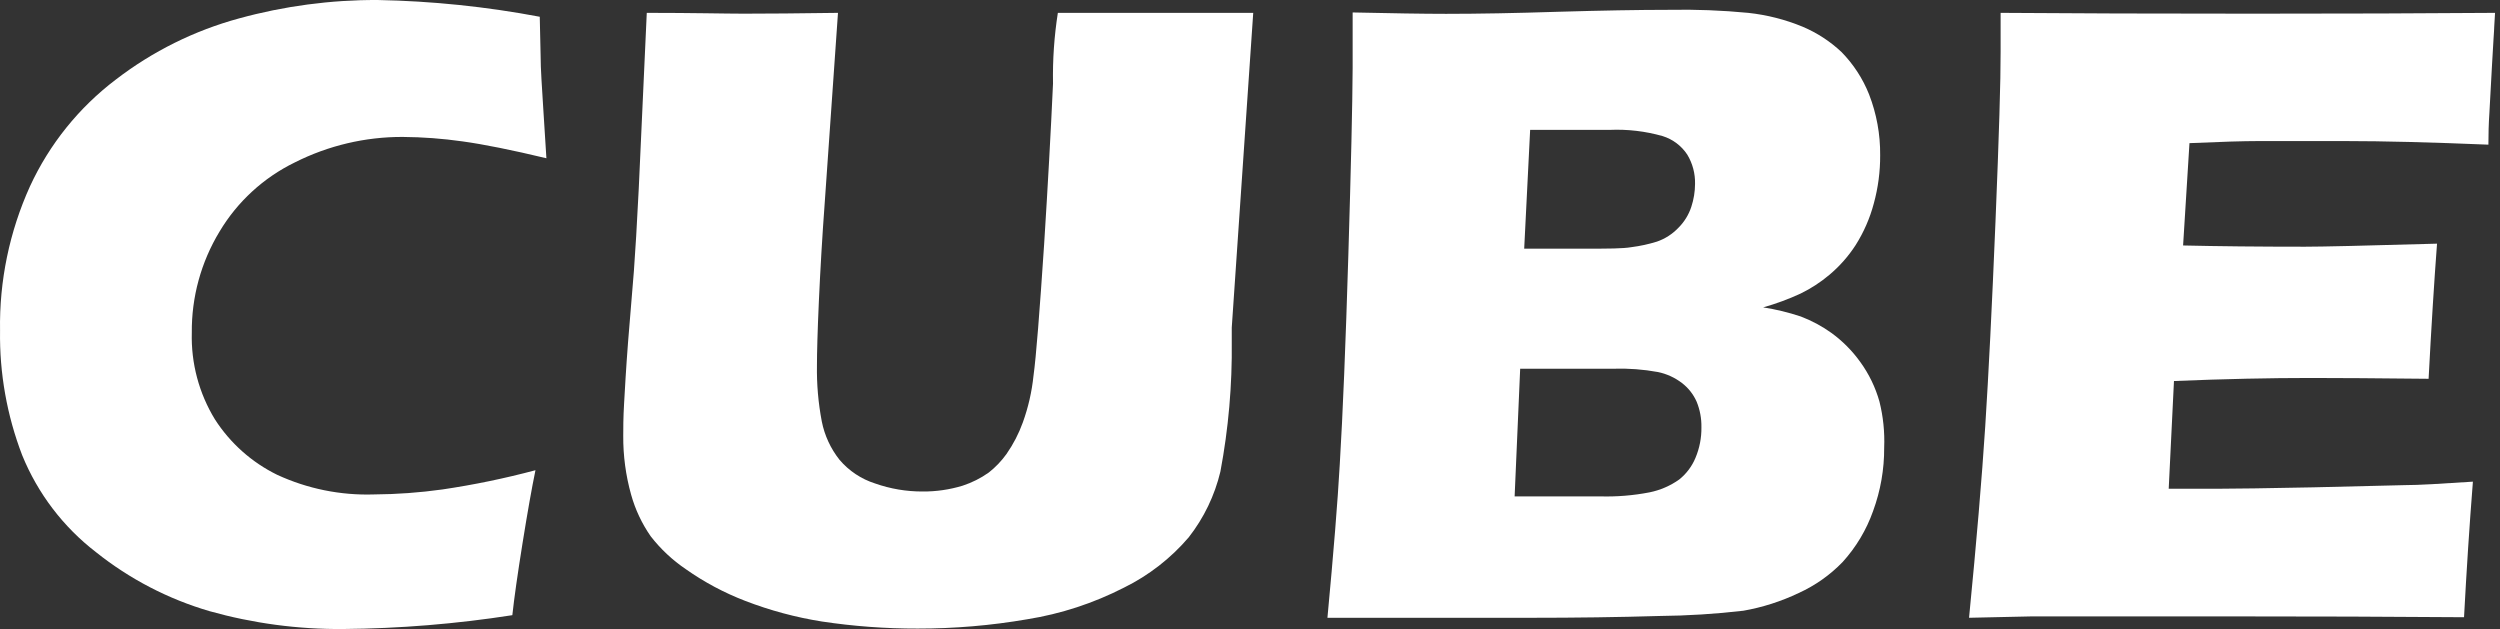 <svg width="155" height="39" viewBox="0 0 155 39" fill="none" xmlns="http://www.w3.org/2000/svg">
<rect x="0" y="0" width="155" height="39" fill="#333333" stroke="none"/>
<path d="M33.199 29.153C32.975 30.234 32.709 31.737 32.4 33.66C32.091 35.591 31.877 37.093 31.765 38.141C28.294 38.682 24.788 38.969 21.275 38.999C18.475 39.022 15.686 38.649 12.991 37.892C10.429 37.142 8.038 35.9 5.952 34.235C3.922 32.672 2.343 30.598 1.376 28.226C0.43 25.761 -0.036 23.139 0.003 20.5C-0.048 17.418 0.586 14.363 1.857 11.555C3.063 8.941 4.894 6.665 7.188 4.928C9.461 3.181 12.053 1.895 14.819 1.142C17.616 0.374 20.504 -0.01 23.404 0C26.781 0.064 30.146 0.412 33.465 1.039L33.516 3.348C33.516 4.361 33.611 5.468 33.679 6.679L33.877 9.812C31.731 9.297 29.994 8.948 28.666 8.765C27.443 8.591 26.21 8.499 24.975 8.49C22.649 8.481 20.355 9.023 18.279 10.07C16.338 11.016 14.715 12.507 13.609 14.362C12.465 16.25 11.871 18.421 11.892 20.628C11.84 22.521 12.338 24.387 13.326 26.002C14.274 27.477 15.607 28.664 17.18 29.436C19.061 30.305 21.119 30.723 23.189 30.655C24.608 30.646 26.025 30.543 27.43 30.346C29.374 30.059 31.3 29.661 33.199 29.153Z" fill="white"/>
<path d="M40.1 0.797C42.959 0.797 44.968 0.848 46.109 0.848C47.569 0.848 49.517 0.831 51.955 0.797L51.14 12.472C50.977 14.669 50.857 16.764 50.771 18.661C50.685 20.558 50.651 21.906 50.651 22.644C50.632 23.813 50.732 24.981 50.951 26.129C51.123 26.998 51.5 27.813 52.05 28.507C52.633 29.193 53.398 29.702 54.256 29.975C55.205 30.309 56.203 30.477 57.209 30.473C58.047 30.479 58.88 30.357 59.681 30.113C60.26 29.924 60.807 29.649 61.304 29.297C61.723 28.968 62.093 28.581 62.403 28.147C62.825 27.542 63.166 26.884 63.416 26.189C63.752 25.258 63.974 24.29 64.076 23.305C64.24 22.112 64.454 19.382 64.737 15.133C64.966 11.51 65.15 8.194 65.287 5.183C65.26 3.715 65.36 2.248 65.587 0.797H77.7L76.369 20.309C76.369 20.67 76.369 20.956 76.369 21.168C76.401 23.874 76.165 26.577 75.665 29.237C75.311 30.722 74.641 32.112 73.7 33.315C72.589 34.615 71.225 35.676 69.691 36.431C67.804 37.398 65.776 38.062 63.682 38.396C61.442 38.782 59.173 38.974 56.9 38.972C54.912 38.976 52.926 38.83 50.96 38.534C49.334 38.276 47.74 37.847 46.204 37.255C44.9 36.754 43.663 36.094 42.521 35.289C41.691 34.727 40.955 34.038 40.341 33.246C39.796 32.461 39.386 31.591 39.13 30.671C38.796 29.48 38.632 28.249 38.641 27.014C38.641 26.576 38.641 25.915 38.693 25.022C38.744 24.129 38.813 22.859 38.941 21.193L39.302 16.798C39.388 15.639 39.491 13.948 39.602 11.708L40.1 0.797Z" fill="white"/>
<path d="M82.301 38.303C82.679 34.277 82.936 31.101 83.065 28.8C83.254 25.653 83.432 21.329 83.597 15.829C83.763 10.329 83.852 6.455 83.864 4.206C83.864 3.399 83.864 2.266 83.864 0.772C86.293 0.824 88.225 0.858 89.658 0.858C91.65 0.858 93.976 0.815 96.637 0.729C99.298 0.652 101.573 0.609 103.505 0.609C105.138 0.578 106.772 0.641 108.398 0.798C109.554 0.923 110.688 1.212 111.763 1.656C112.65 2.031 113.464 2.56 114.166 3.219C114.909 3.974 115.492 4.87 115.883 5.854C116.349 7.055 116.582 8.334 116.57 9.623C116.576 10.635 116.443 11.643 116.175 12.619C115.934 13.529 115.554 14.398 115.051 15.194C114.601 15.891 114.048 16.516 113.411 17.048C112.871 17.503 112.277 17.889 111.643 18.198C110.892 18.547 110.114 18.834 109.316 19.057C110.109 19.18 110.89 19.37 111.651 19.623C112.322 19.879 112.956 20.219 113.54 20.636C114.231 21.137 114.837 21.746 115.334 22.439C115.875 23.183 116.279 24.017 116.527 24.903C116.759 25.834 116.858 26.794 116.819 27.753C116.827 29.094 116.594 30.425 116.132 31.684C115.719 32.853 115.077 33.926 114.244 34.844C113.466 35.65 112.542 36.302 111.522 36.766C110.433 37.286 109.278 37.656 108.089 37.865C106.359 38.066 104.619 38.175 102.878 38.191C100.36 38.266 97.69 38.303 94.869 38.303H87.649H82.301ZM93.907 30.775H99.187C100.22 30.806 101.254 30.723 102.269 30.526C102.933 30.392 103.562 30.12 104.114 29.727C104.556 29.373 104.902 28.912 105.119 28.388C105.372 27.788 105.497 27.142 105.488 26.491C105.498 25.944 105.396 25.4 105.187 24.894C104.985 24.441 104.672 24.045 104.277 23.744C103.839 23.41 103.332 23.178 102.792 23.066C101.886 22.901 100.966 22.832 100.045 22.86H94.251L93.907 30.775ZM94.5 15.417H98.414C99.693 15.417 100.612 15.417 101.153 15.323C101.688 15.255 102.217 15.14 102.732 14.979C103.238 14.804 103.694 14.509 104.063 14.121C104.427 13.758 104.701 13.313 104.861 12.825C105.013 12.365 105.091 11.884 105.093 11.4C105.107 10.762 104.941 10.134 104.612 9.588C104.251 9.039 103.711 8.633 103.084 8.438C102.021 8.136 100.917 8.005 99.813 8.052H94.869L94.5 15.417Z" fill="white"/>
<path d="M122.081 38.302C122.545 33.581 122.879 29.623 123.085 26.43C123.291 23.236 123.503 19.002 123.721 13.725C123.938 8.437 124.044 4.935 124.038 3.218V0.797C128.359 0.831 133.587 0.848 139.722 0.848C145.388 0.848 150.378 0.831 154.693 0.797L154.642 1.655C154.642 1.879 154.573 2.668 154.504 4.042L154.341 7.029C154.298 7.664 154.281 8.317 154.281 8.969C150.744 8.823 147.783 8.746 145.379 8.746H140.04C139.112 8.746 137.682 8.789 135.747 8.875L135.352 15.219C137.516 15.27 140.034 15.296 142.907 15.296C143.937 15.296 146.667 15.233 151.096 15.107C150.919 17.448 150.744 20.241 150.573 23.485C147.402 23.451 144.97 23.434 143.276 23.434C140.743 23.434 137.919 23.494 134.786 23.623L134.46 30.301H137.619C138.552 30.301 140.483 30.273 143.413 30.215L149.096 30.078C149.955 30.078 151.345 29.992 153.32 29.863C153.105 32.568 152.925 35.375 152.77 38.268C148.306 38.233 143.407 38.216 138.074 38.216H125.987L122.081 38.302Z" fill="white"/>
</svg>
